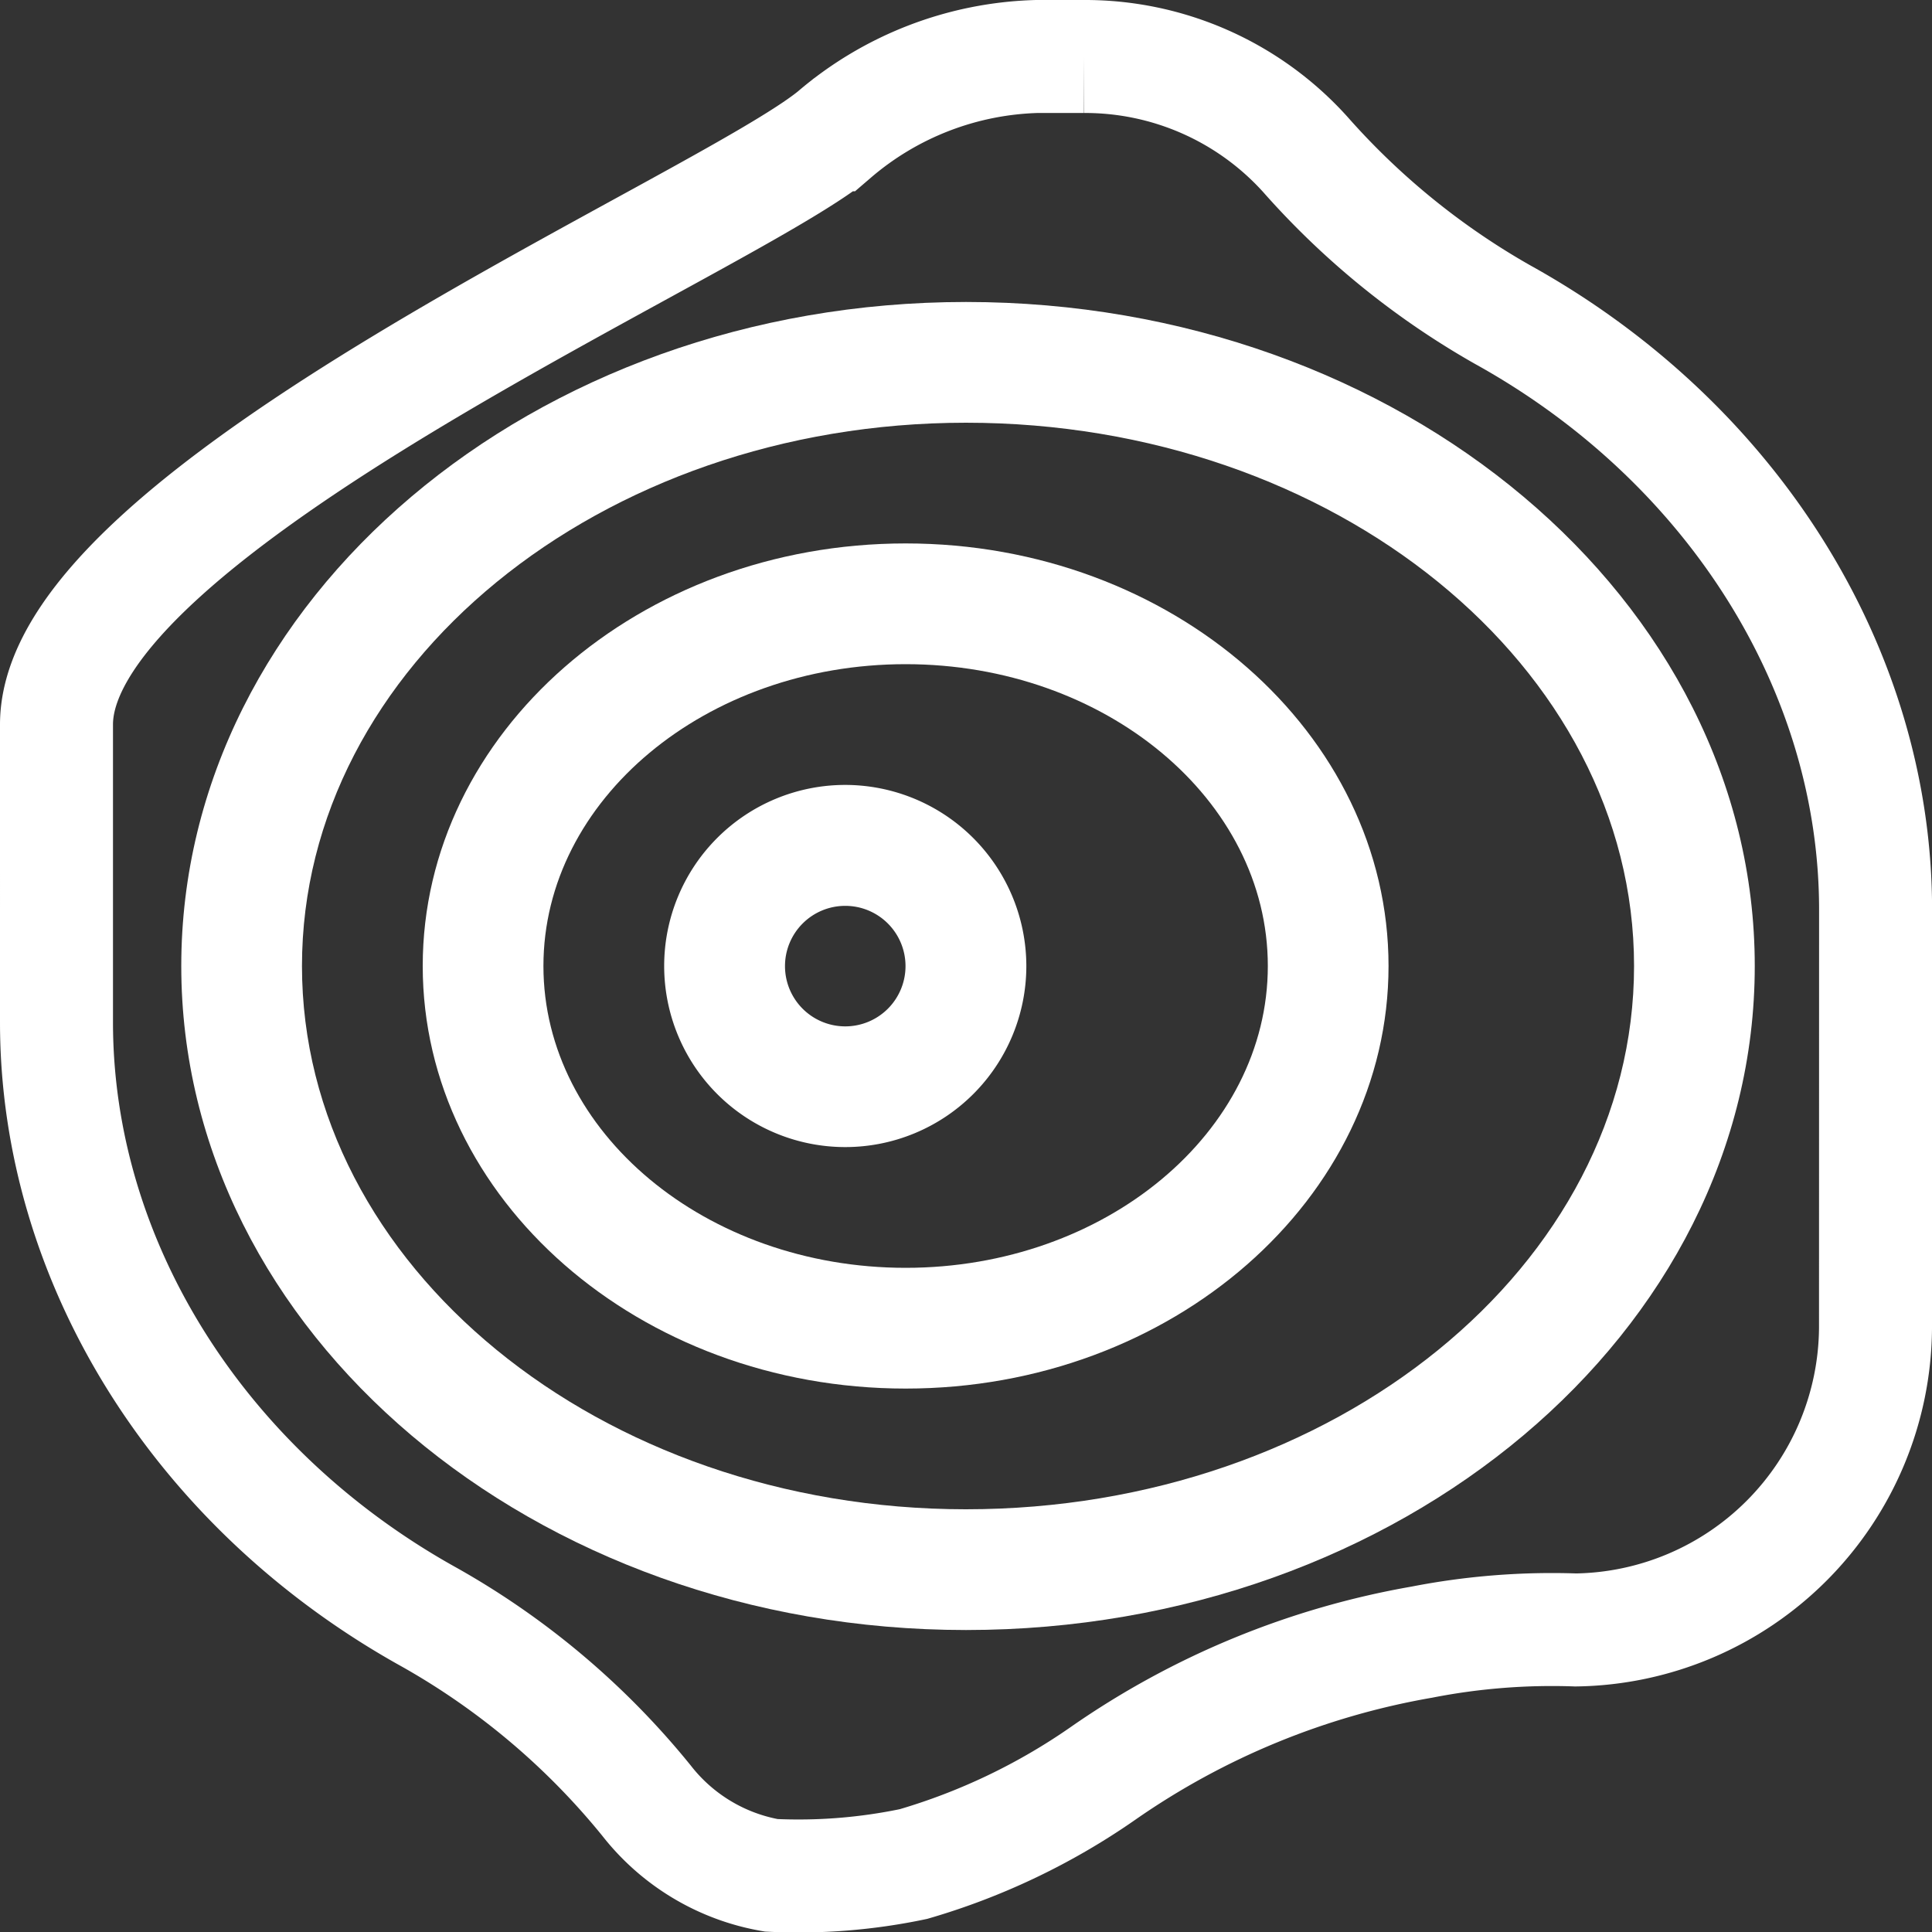 <svg xmlns="http://www.w3.org/2000/svg" width="51.298" height="51.301" viewBox="0 0 51.298 51.301">
  <rect x="0" y="0" width="51.298" height="51.301" fill="#333333" stroke="none"/>
  <g id="topography_-_2" data-name="topography - 2" transform="translate(-2.074 -2.074)">
    <g id="Group_11" data-name="Group 11" transform="translate(19.709 22.915)">
      <g id="Group_10" data-name="Group 10">
        <path id="Path_14" data-name="Path 14" d="M185.808,211a4.808,4.808,0,1,0,4.808,4.808A4.814,4.814,0,0,0,185.808,211Zm0,6.411a1.6,1.6,0,1,1,1.6-1.6A1.6,1.6,0,0,1,185.808,217.411Z" transform="translate(-181 -211)" fill="#fff"/>
      </g>
    </g>
    <g id="Group_13" data-name="Group 13" transform="translate(6.887 10.092)">
      <g id="Group_12" data-name="Group 12">
        <path id="Path_15" data-name="Path 15" d="M81.836,91C70.347,91,61,98.909,61,108.631s9.347,17.631,20.836,17.631c11.548,0,20.943-7.909,20.943-17.631S93.385,91,81.836,91Zm0,32.056c-9.722,0-17.631-6.471-17.631-14.425s7.909-14.425,17.631-14.425c9.781,0,17.738,6.471,17.738,14.425S91.617,123.056,81.836,123.056Z" transform="translate(-61 -91)" fill="#fff"/>
      </g>
    </g>
    <g id="Group_15" data-name="Group 15" transform="translate(13.298 16.503)">
      <g id="Group_14" data-name="Group 14">
        <path id="Path_16" data-name="Path 16" d="M133.822,151c-7.07,0-12.822,5.033-12.822,11.22s5.752,11.22,12.822,11.22,12.822-5.033,12.822-11.22S140.893,151,133.822,151Zm0,19.234c-5.3,0-9.617-3.6-9.617-8.014s4.314-8.014,9.617-8.014,9.617,3.6,9.617,8.014S139.125,170.234,133.822,170.234Z" transform="translate(-121 -151)" fill="#fff"/>
      </g>
    </g>
    <g id="Group_17" data-name="Group 17" transform="translate(3.574 3.574)">
      <g id="Group_16" data-name="Group 16">
        <path id="Path_17" data-name="Path 17" d="M51.872,37.34a8.075,8.075,0,0,1-7.96,8.012,17.989,17.989,0,0,0-4.081.323,21.14,21.14,0,0,0-8.472,3.487,17.254,17.254,0,0,1-5.029,2.405,14.836,14.836,0,0,1-3.778.3,5.36,5.36,0,0,1-3.315-1.987,20.134,20.134,0,0,0-5.757-4.862c-6.11-3.388-9.906-9.44-9.906-15.8V21.312c0-5.69,17.626-13.193,20.647-15.659A8.628,8.628,0,0,1,29.6,3.574h1.251a7.872,7.872,0,0,1,5.881,2.6,20.432,20.432,0,0,0,5.236,4.252c6.111,3.387,9.906,9.44,9.906,15.8Z" transform="translate(-3.574 -3.574)" fill="none" stroke="#fff" stroke-width="3"/>
      </g>
    </g>
  </g>
</svg>
